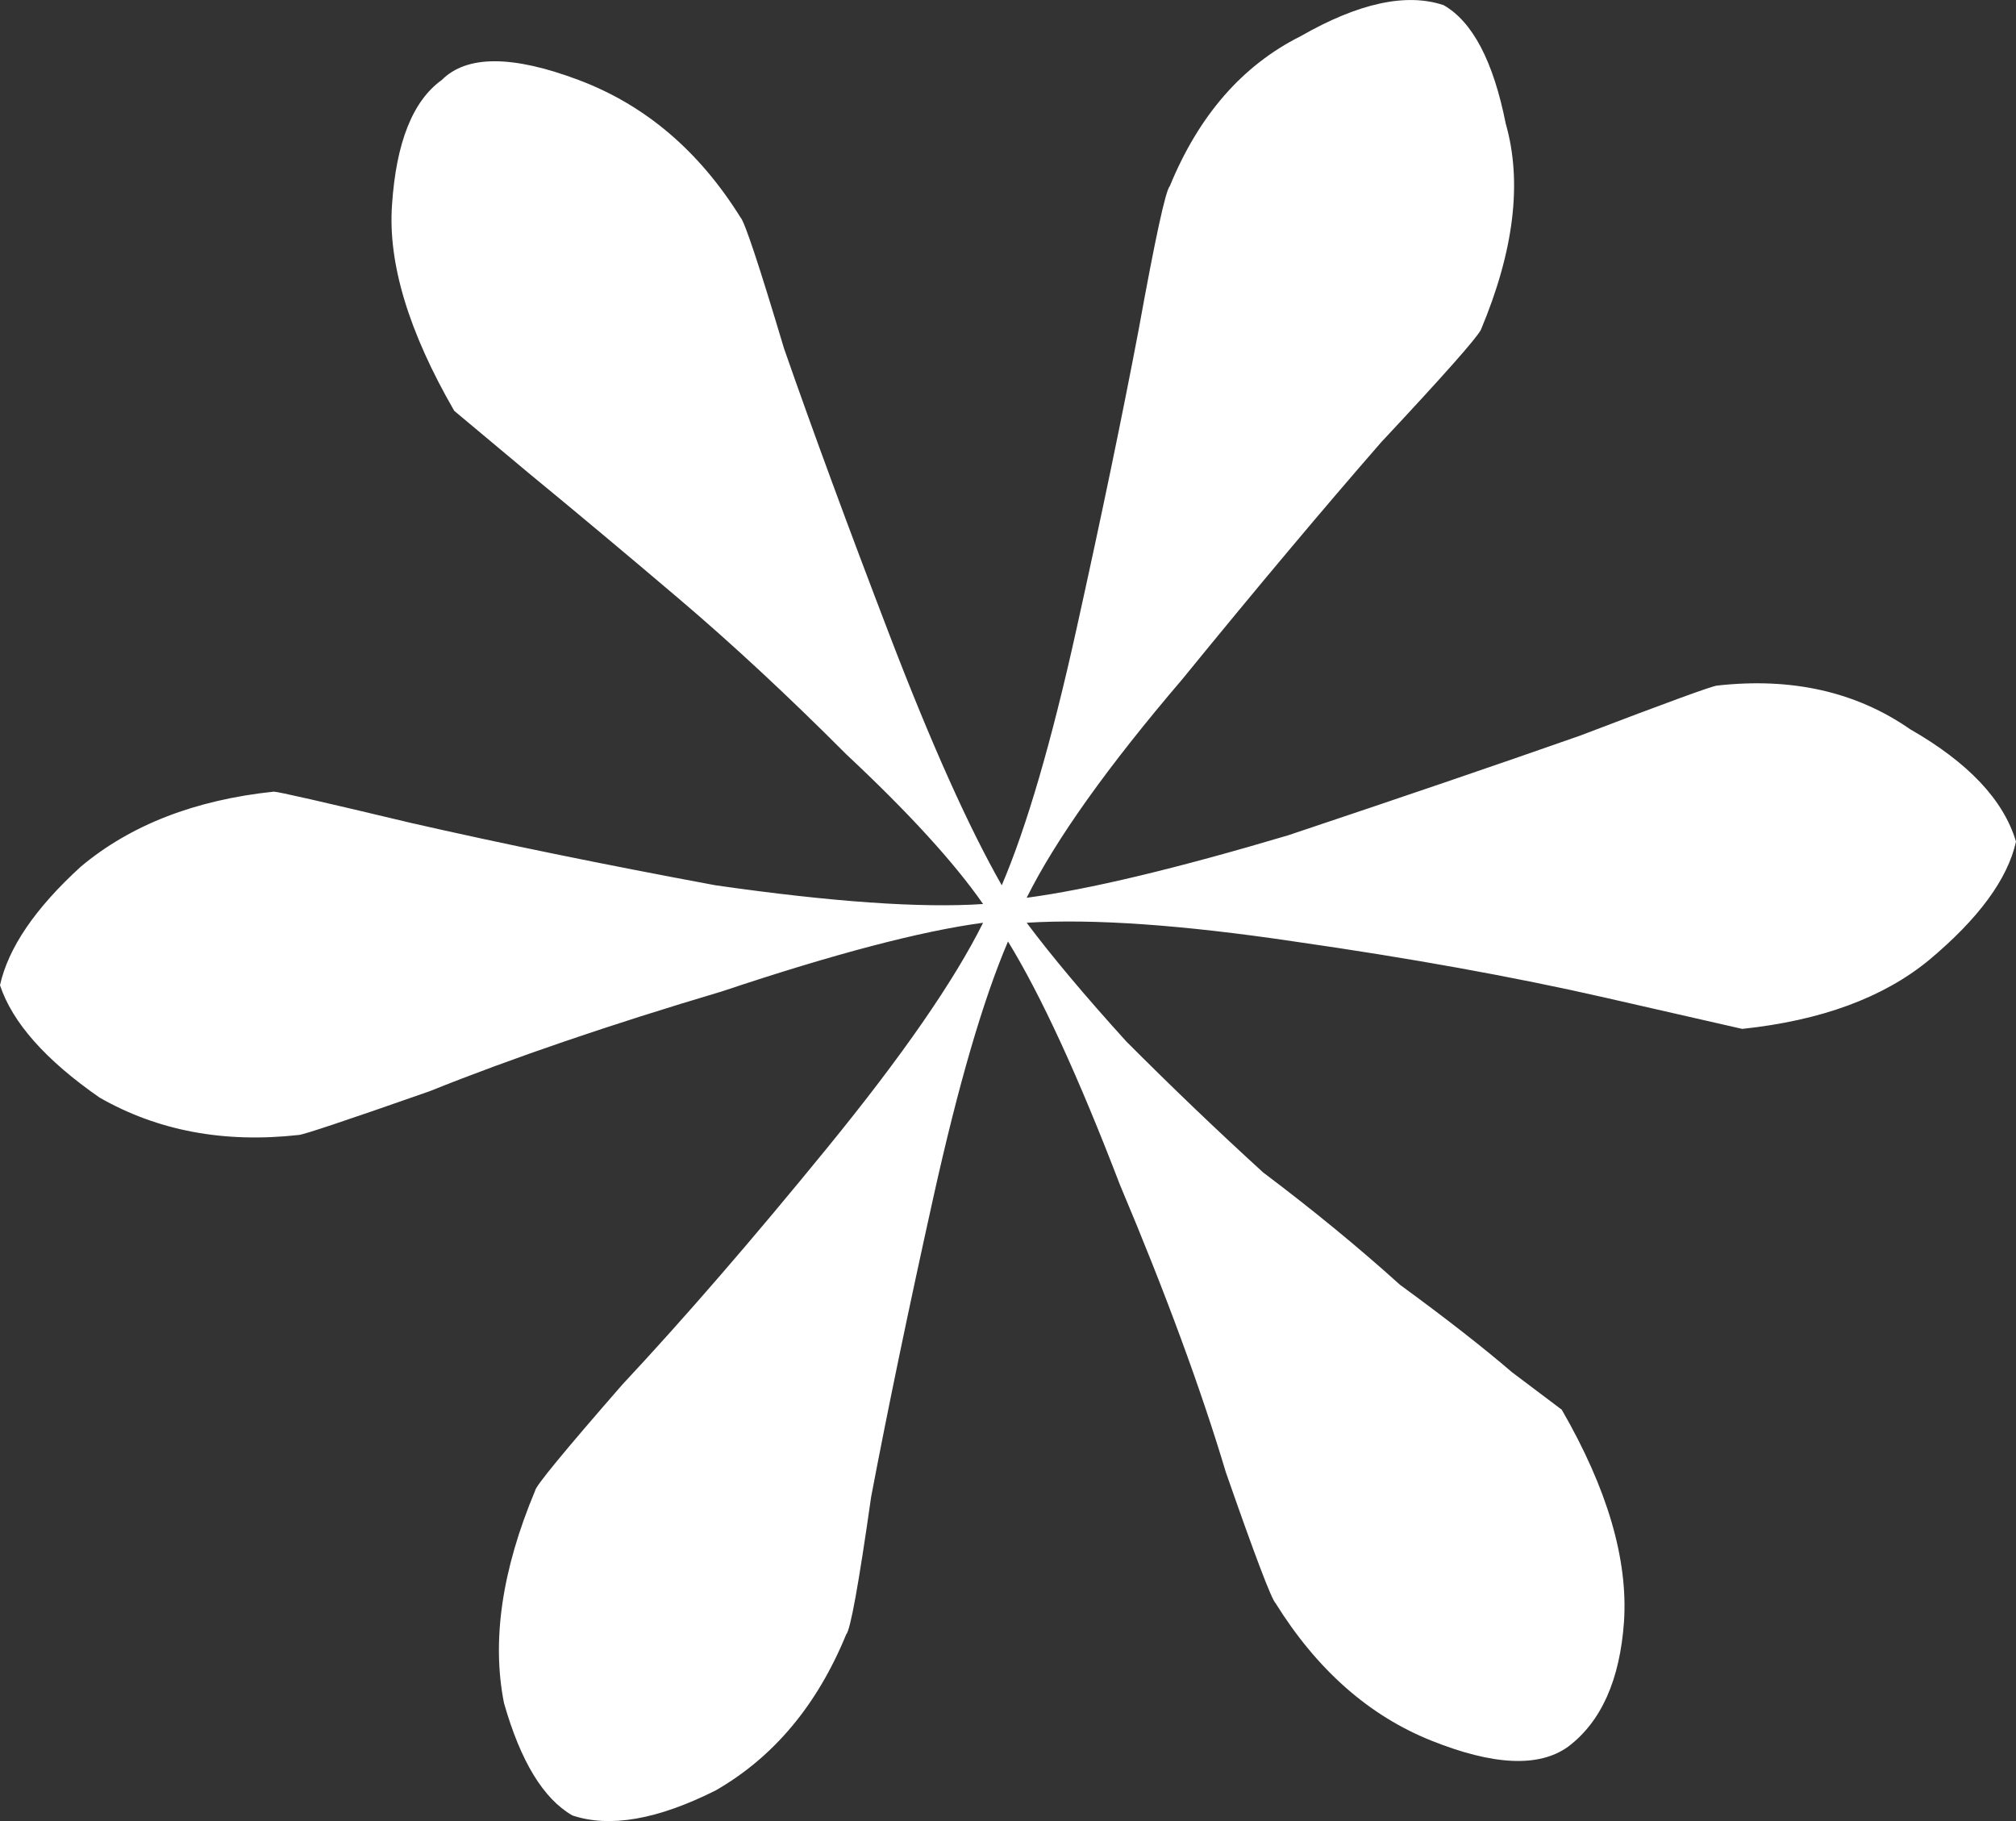 <svg width="31" height="28" viewBox="0 0 31 28" fill="none" xmlns="http://www.w3.org/2000/svg">
<rect x="0" y="0" width="31" height="28" fill="#333333" stroke="none"/>
<g clip-path="url(#clip0_281_933)">
<path d="M8.228 22.922C8.228 22.858 8.675 22.315 9.568 21.291C10.525 20.267 11.577 19.051 12.725 17.643C13.873 16.236 14.671 15.084 15.117 14.188C14.161 14.316 12.821 14.668 11.099 15.244C9.377 15.756 7.878 16.268 6.602 16.78C5.326 17.227 4.656 17.451 4.593 17.451C3.444 17.579 2.424 17.387 1.531 16.876C0.702 16.3 0.191 15.724 0 15.148C0.128 14.572 0.542 13.964 1.244 13.324C2.009 12.684 2.998 12.3 4.21 12.172C4.274 12.172 4.975 12.332 6.315 12.652C7.718 12.972 9.281 13.292 11.003 13.612C12.789 13.868 14.161 13.964 15.117 13.9C14.671 13.26 13.969 12.492 13.012 11.597C12.119 10.701 11.258 9.901 10.429 9.197C9.6 8.493 8.834 7.853 8.133 7.277L6.985 6.317C6.283 5.102 5.964 4.046 6.028 3.15C6.092 2.19 6.347 1.55 6.793 1.23C7.176 0.846 7.878 0.846 8.898 1.23C9.919 1.614 10.748 2.318 11.386 3.342C11.45 3.406 11.673 4.078 12.056 5.358C12.502 6.637 13.044 8.109 13.682 9.773C14.32 11.437 14.894 12.716 15.404 13.612C15.787 12.716 16.17 11.405 16.552 9.677C16.935 7.949 17.254 6.413 17.509 5.07C17.764 3.662 17.924 2.926 17.988 2.862C18.434 1.774 19.104 1.006 19.997 0.558C20.89 0.047 21.623 -0.113 22.198 0.079C22.644 0.334 22.963 0.942 23.154 1.902C23.41 2.798 23.282 3.854 22.772 5.07C22.708 5.198 22.198 5.774 21.241 6.797C20.348 7.821 19.327 9.037 18.179 10.445C17.031 11.789 16.233 12.908 15.787 13.804C16.744 13.676 18.083 13.356 19.806 12.844C21.528 12.268 23.027 11.757 24.302 11.309C25.642 10.797 26.344 10.541 26.407 10.541C27.556 10.413 28.544 10.637 29.373 11.213C30.267 11.725 30.809 12.3 31 12.94C30.872 13.516 30.426 14.124 29.66 14.764C28.959 15.34 28.002 15.692 26.79 15.82L24.685 15.34C23.282 15.02 21.687 14.732 19.901 14.476C18.179 14.22 16.808 14.124 15.787 14.188C16.17 14.7 16.68 15.308 17.318 16.012C18.02 16.716 18.721 17.387 19.423 18.027C20.188 18.603 20.89 19.179 21.528 19.755C22.229 20.267 22.803 20.715 23.25 21.099L24.015 21.675C24.717 22.89 25.036 23.978 24.972 24.938C24.908 25.834 24.621 26.474 24.111 26.858C23.665 27.178 22.963 27.146 22.006 26.762C21.049 26.378 20.252 25.674 19.614 24.65C19.55 24.586 19.295 23.914 18.849 22.634C18.466 21.355 17.924 19.883 17.222 18.219C16.584 16.556 16.01 15.308 15.5 14.476C15.117 15.372 14.735 16.684 14.352 18.411C13.969 20.139 13.65 21.675 13.395 23.018C13.204 24.362 13.076 25.066 13.012 25.13C12.566 26.218 11.896 27.018 11.003 27.53C10.11 27.978 9.377 28.106 8.802 27.914C8.356 27.658 8.005 27.082 7.75 26.186C7.559 25.226 7.718 24.138 8.228 22.922Z" fill="white"/>
</g>
<defs>
<clipPath id="clip0_281_933">
<rect width="31" height="28" fill="white"/>
</clipPath>
</defs>
</svg>
